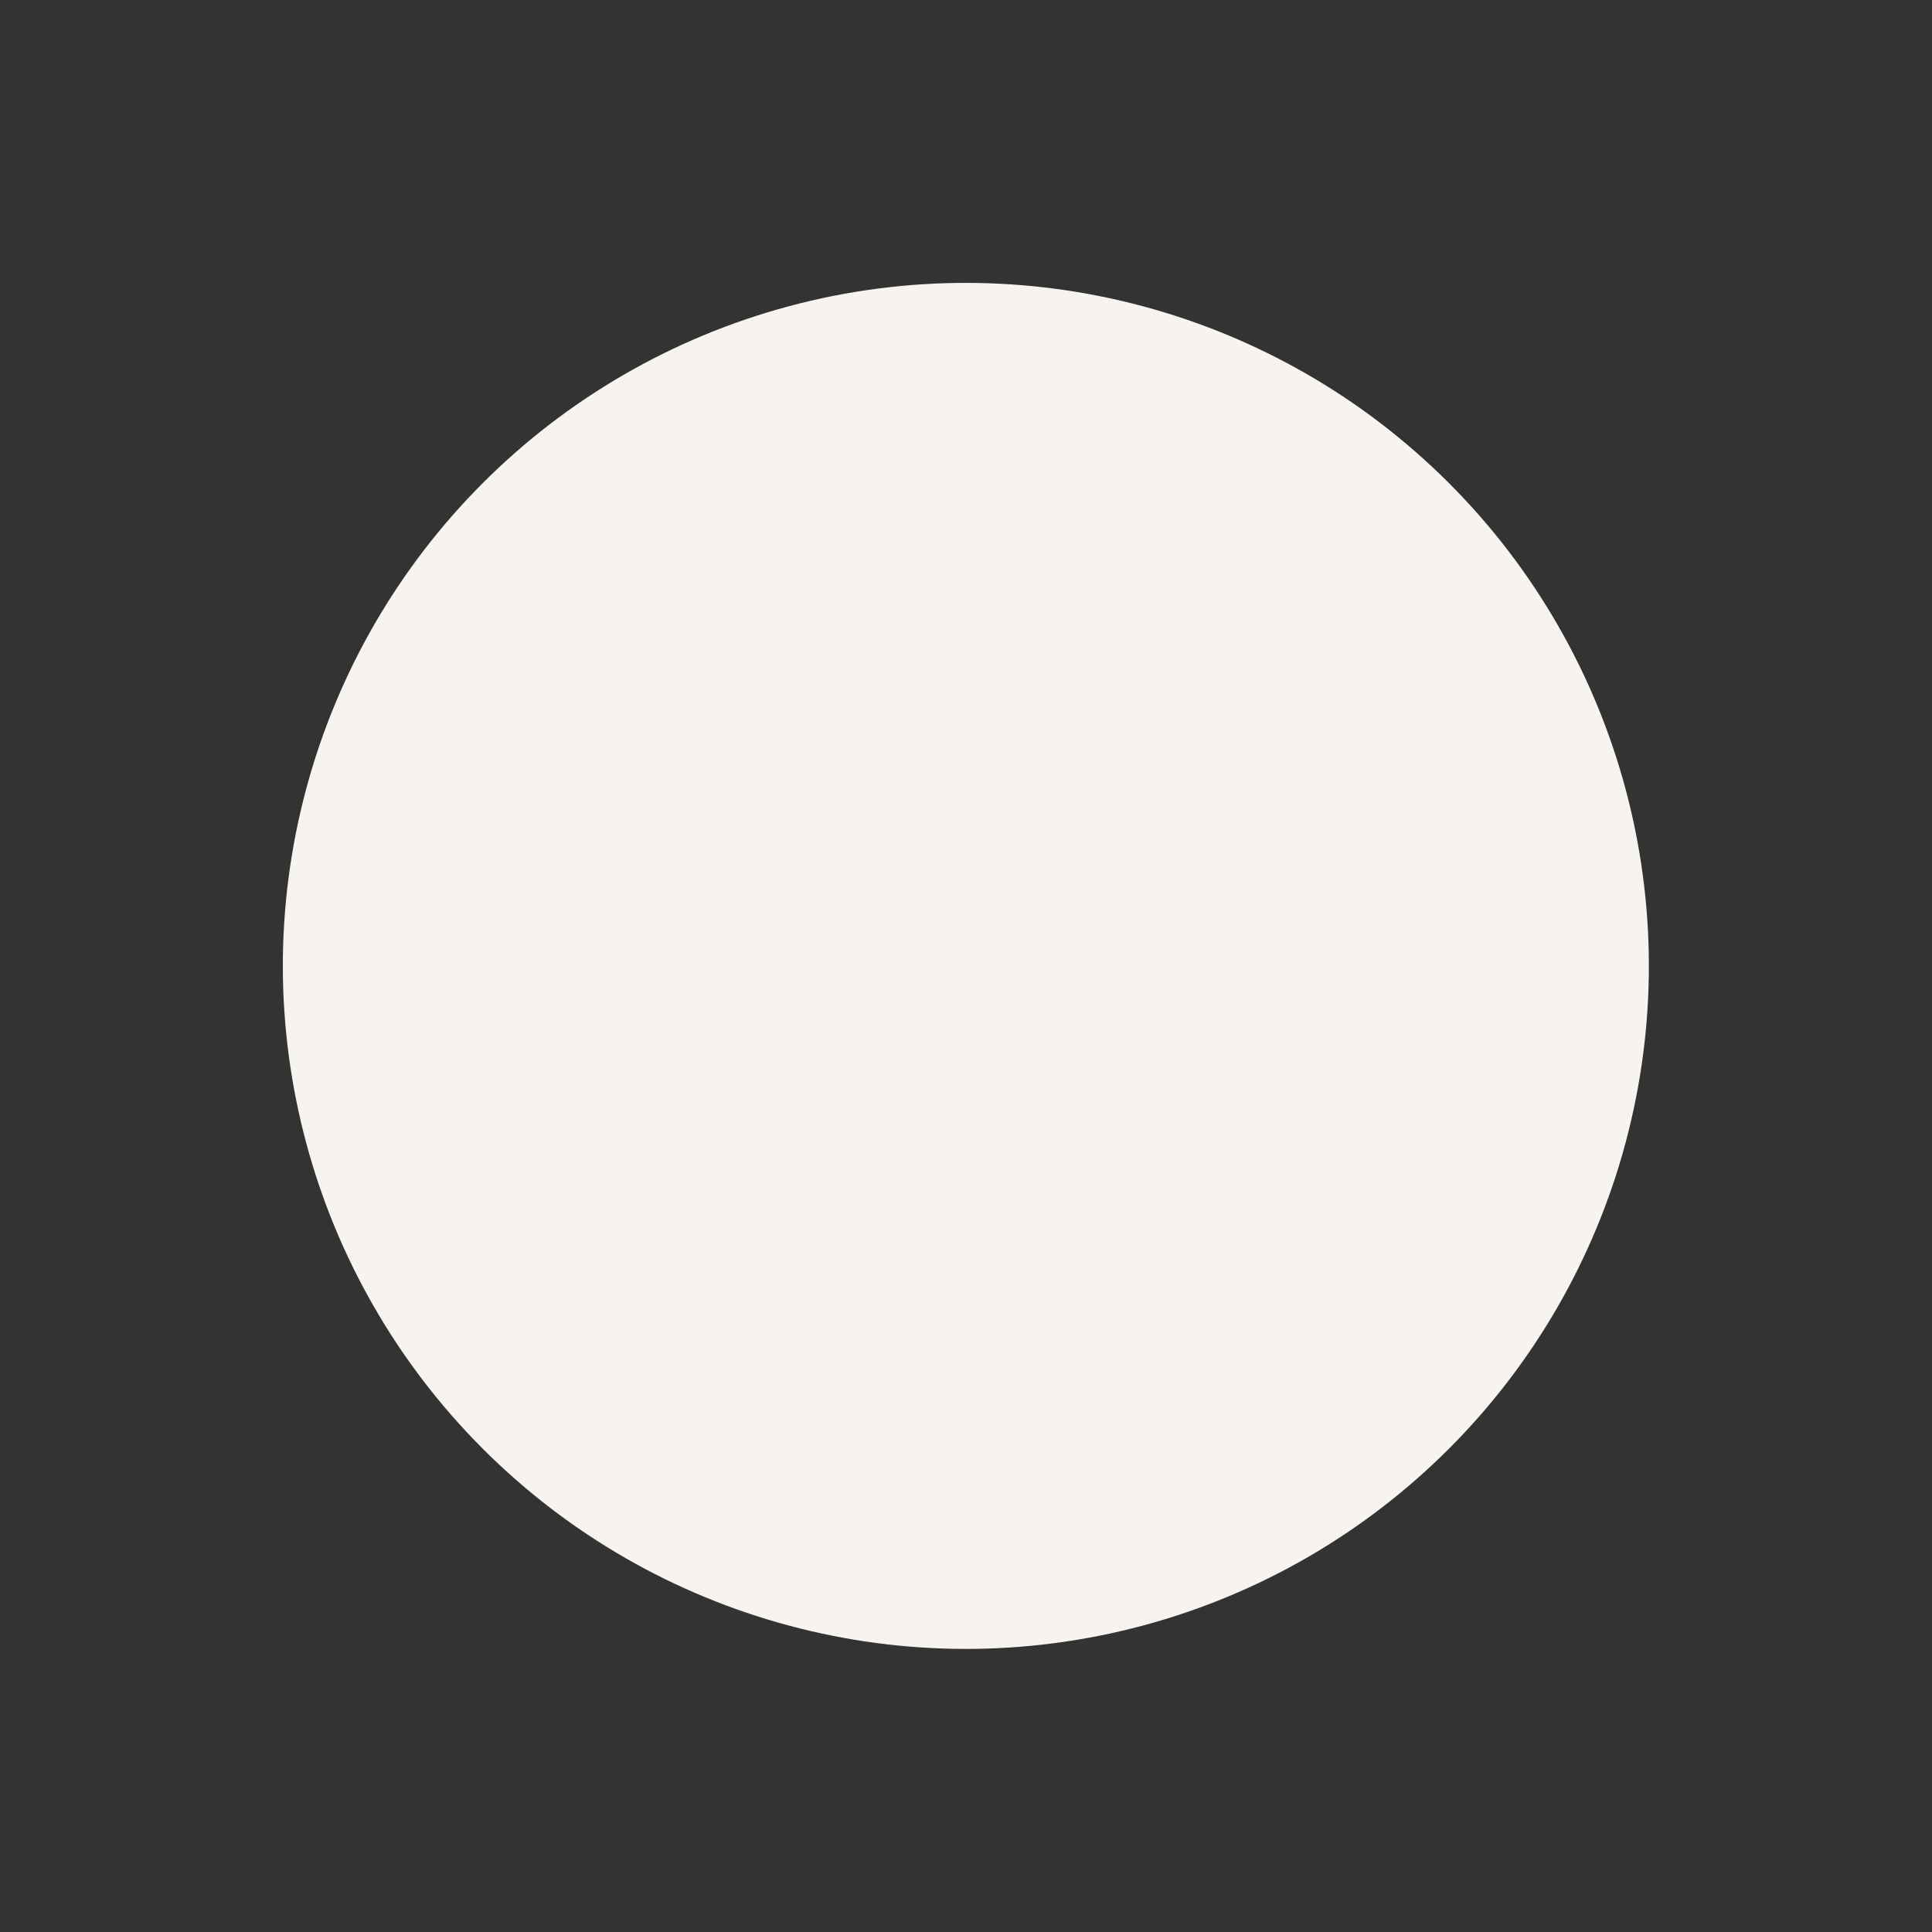 <?xml version="1.0" encoding="UTF-8" standalone="no"?><svg xmlns="http://www.w3.org/2000/svg" xmlns:xlink="http://www.w3.org/1999/xlink" fill="#f7f4ef" height="321" preserveAspectRatio="xMidYMid meet" version="1" viewBox="-47.0 -47.0 321.0 321.0" width="321" zoomAndPan="magnify"><rect x="-47.0" y="-47.0" width="321.0" height="321.0" fill="#333333" stroke="none"/><g id="change1_1"><circle cx="113.48" cy="113.48" r="113.48" transform="rotate(-45.001 113.484 113.486)"/></g></svg>